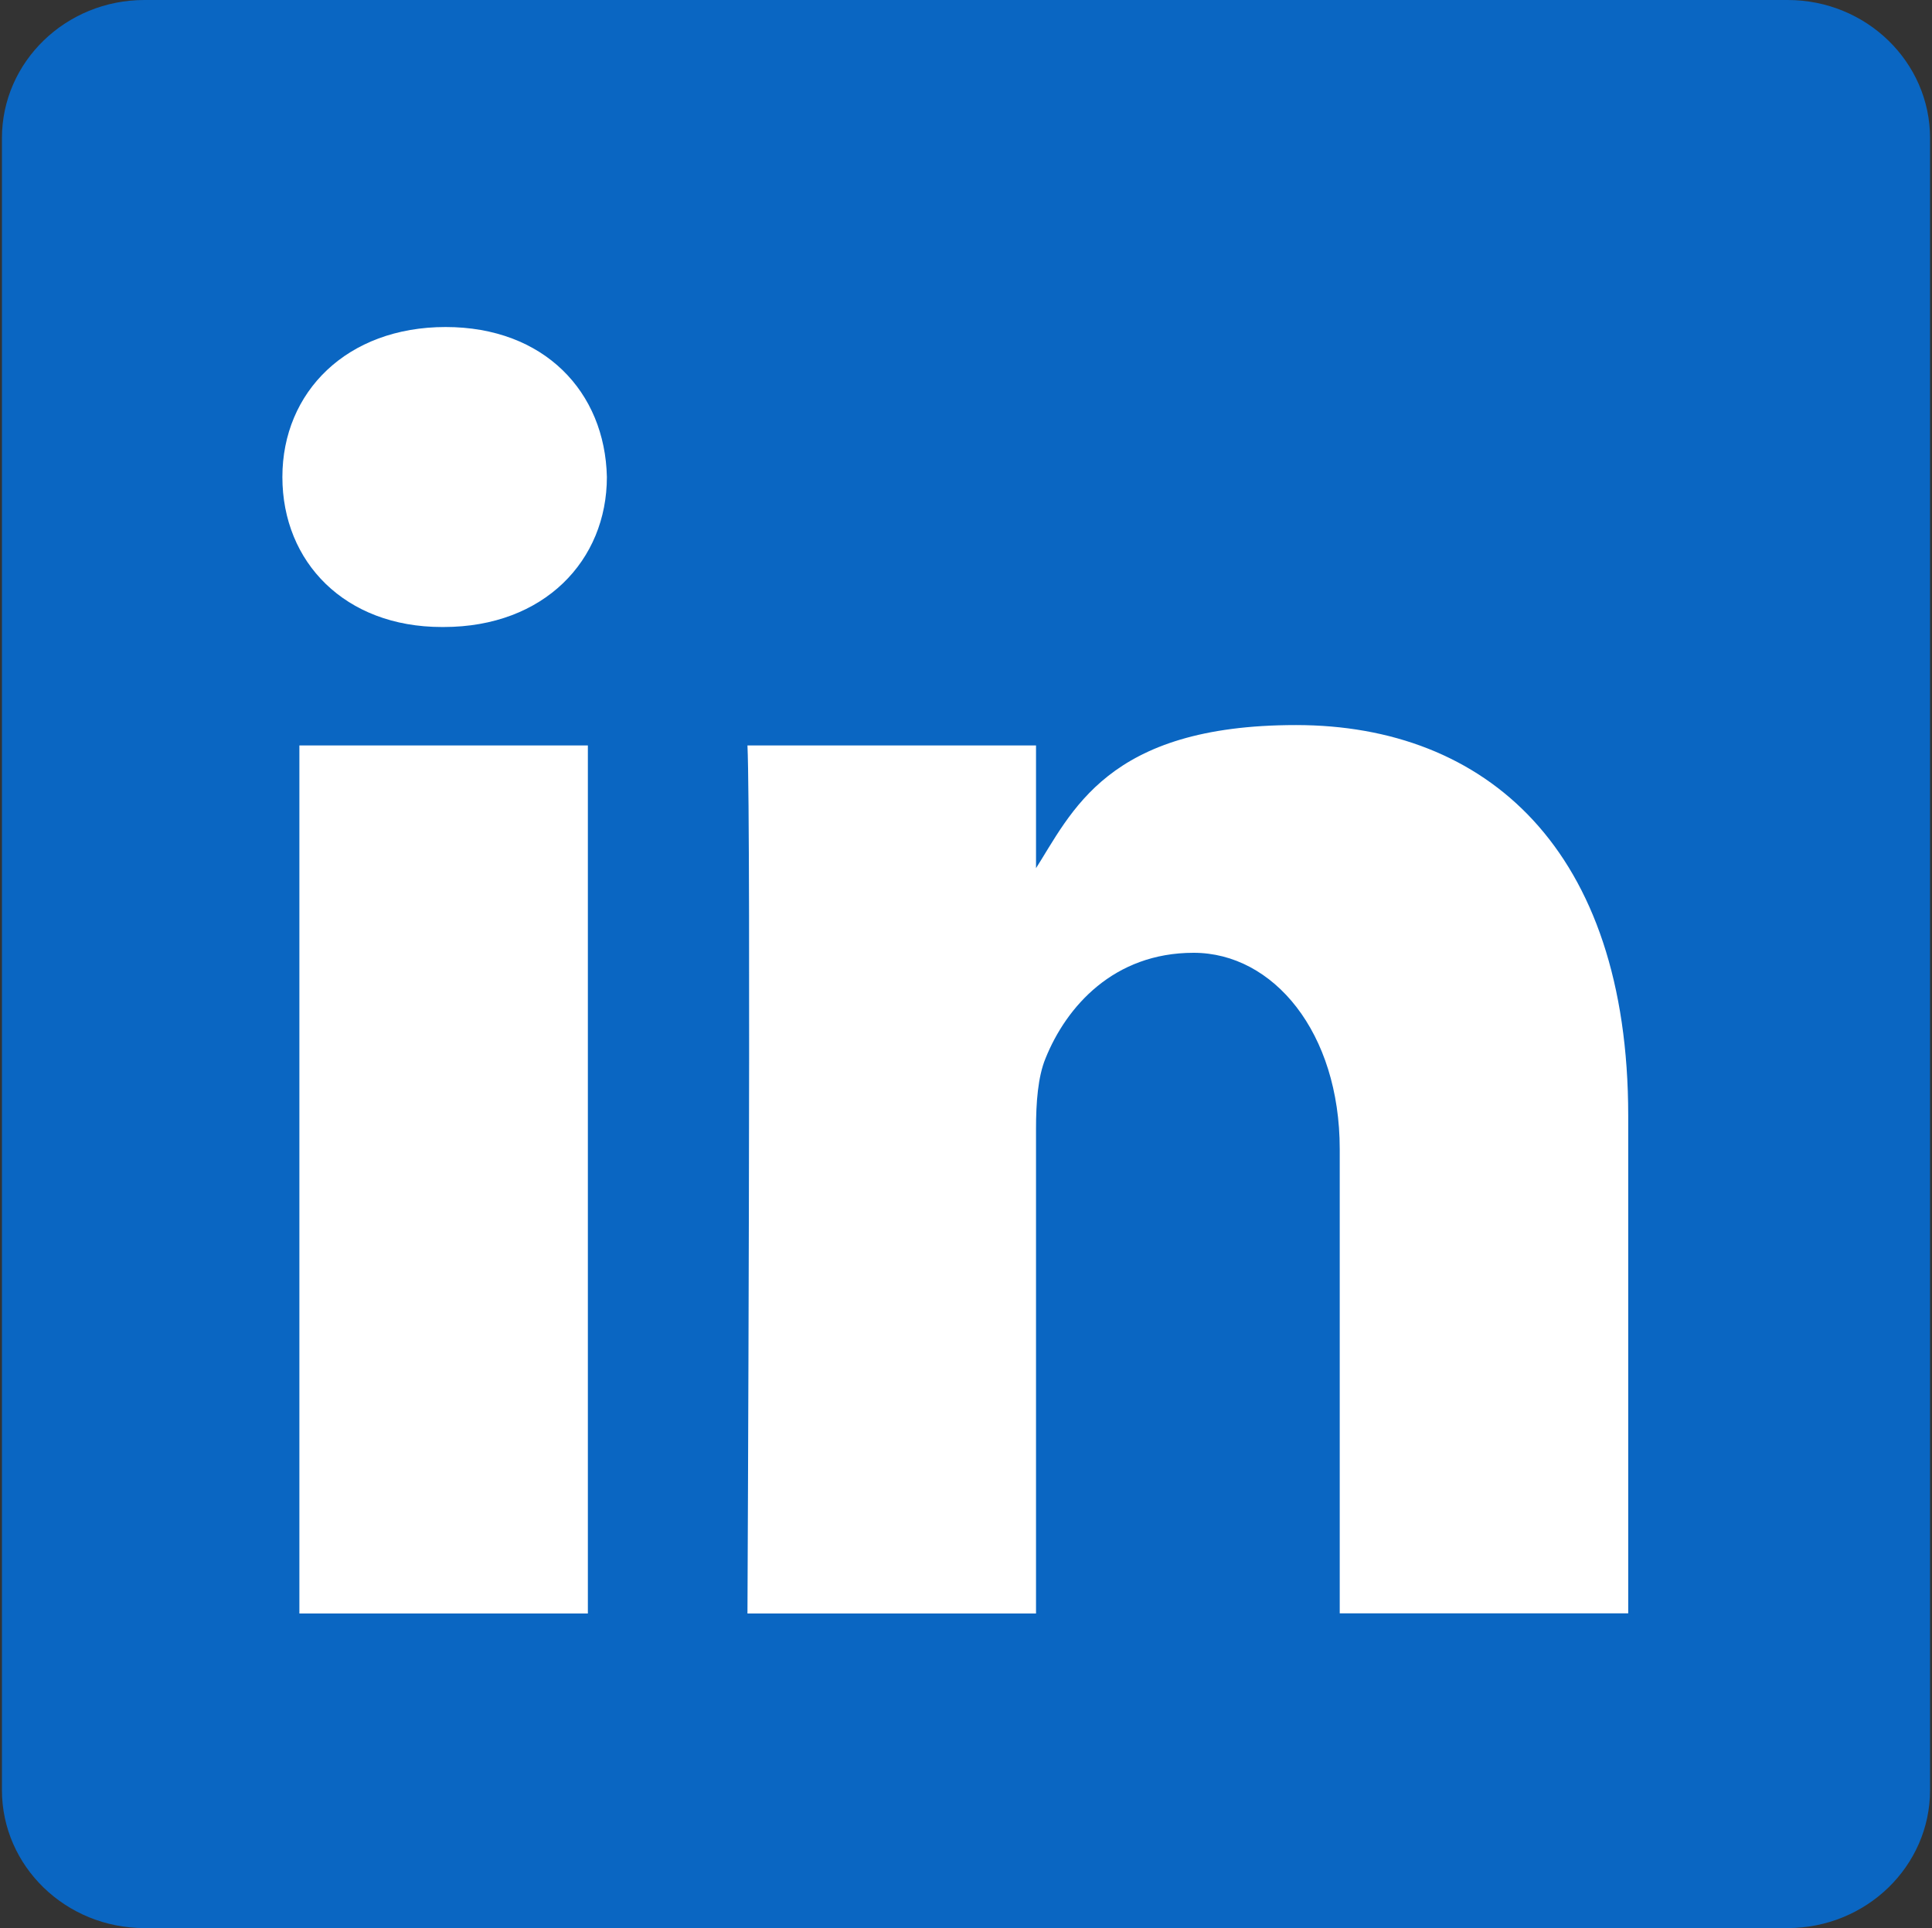 <?xml version="1.0" encoding="UTF-8"?>
<svg id="Ebene_1" xmlns="http://www.w3.org/2000/svg" version="1.1" viewBox="0 0 2500 2495">
  <rect x="0" y="0" width="2500" height="2495" fill="#333333" stroke="none"/>
  <!-- Generator: Adobe Illustrator 29.4.0, SVG Export Plug-In . SVG Version: 2.1.0 Build 152)  -->
  <defs>
    <style>
      .st0 {
        fill: #0a66c2;
      }

      .st1 {
        fill: #fff;
      }
    </style>
  </defs>
  <path class="st1" d="M188.1,308.7h2071v1981.9H188.1V308.7Z"/>
  <path class="st0" d="M2.5,178.8C2.5,80.1,85.1,0,186.9,0h2126.3C2414.9,0,2497.5,80.1,2497.5,178.8v2137.6c0,98.7-82.6,178.7-184.4,178.7H186.9c-101.8,0-184.4-80-184.4-178.7V178.8Z"/>
  <path class="st1" d="M760.7,2088V964.7h-373.3v1123.3h373.3ZM574.1,811.4c130.2,0,211.2-86.3,211.2-194.1-2.4-110.2-81.1-194.1-208.7-194.1s-211.2,83.9-211.2,194.1,81,194.1,206.3,194.1h2.4ZM967.3,2088h373.3v-627.3c0-33.6,2.4-67.1,12.3-91.1,27-67.1,88.4-136.6,191.6-136.6s189.1,103,189.1,254v600.8h373.3v-644c0-345-184.2-505.5-429.8-505.5s-289.8,112.5-339,189.2h2.5v-162.8h-373.4c4.9,105.4,0,1123.3,0,1123.3Z"/>
</svg>